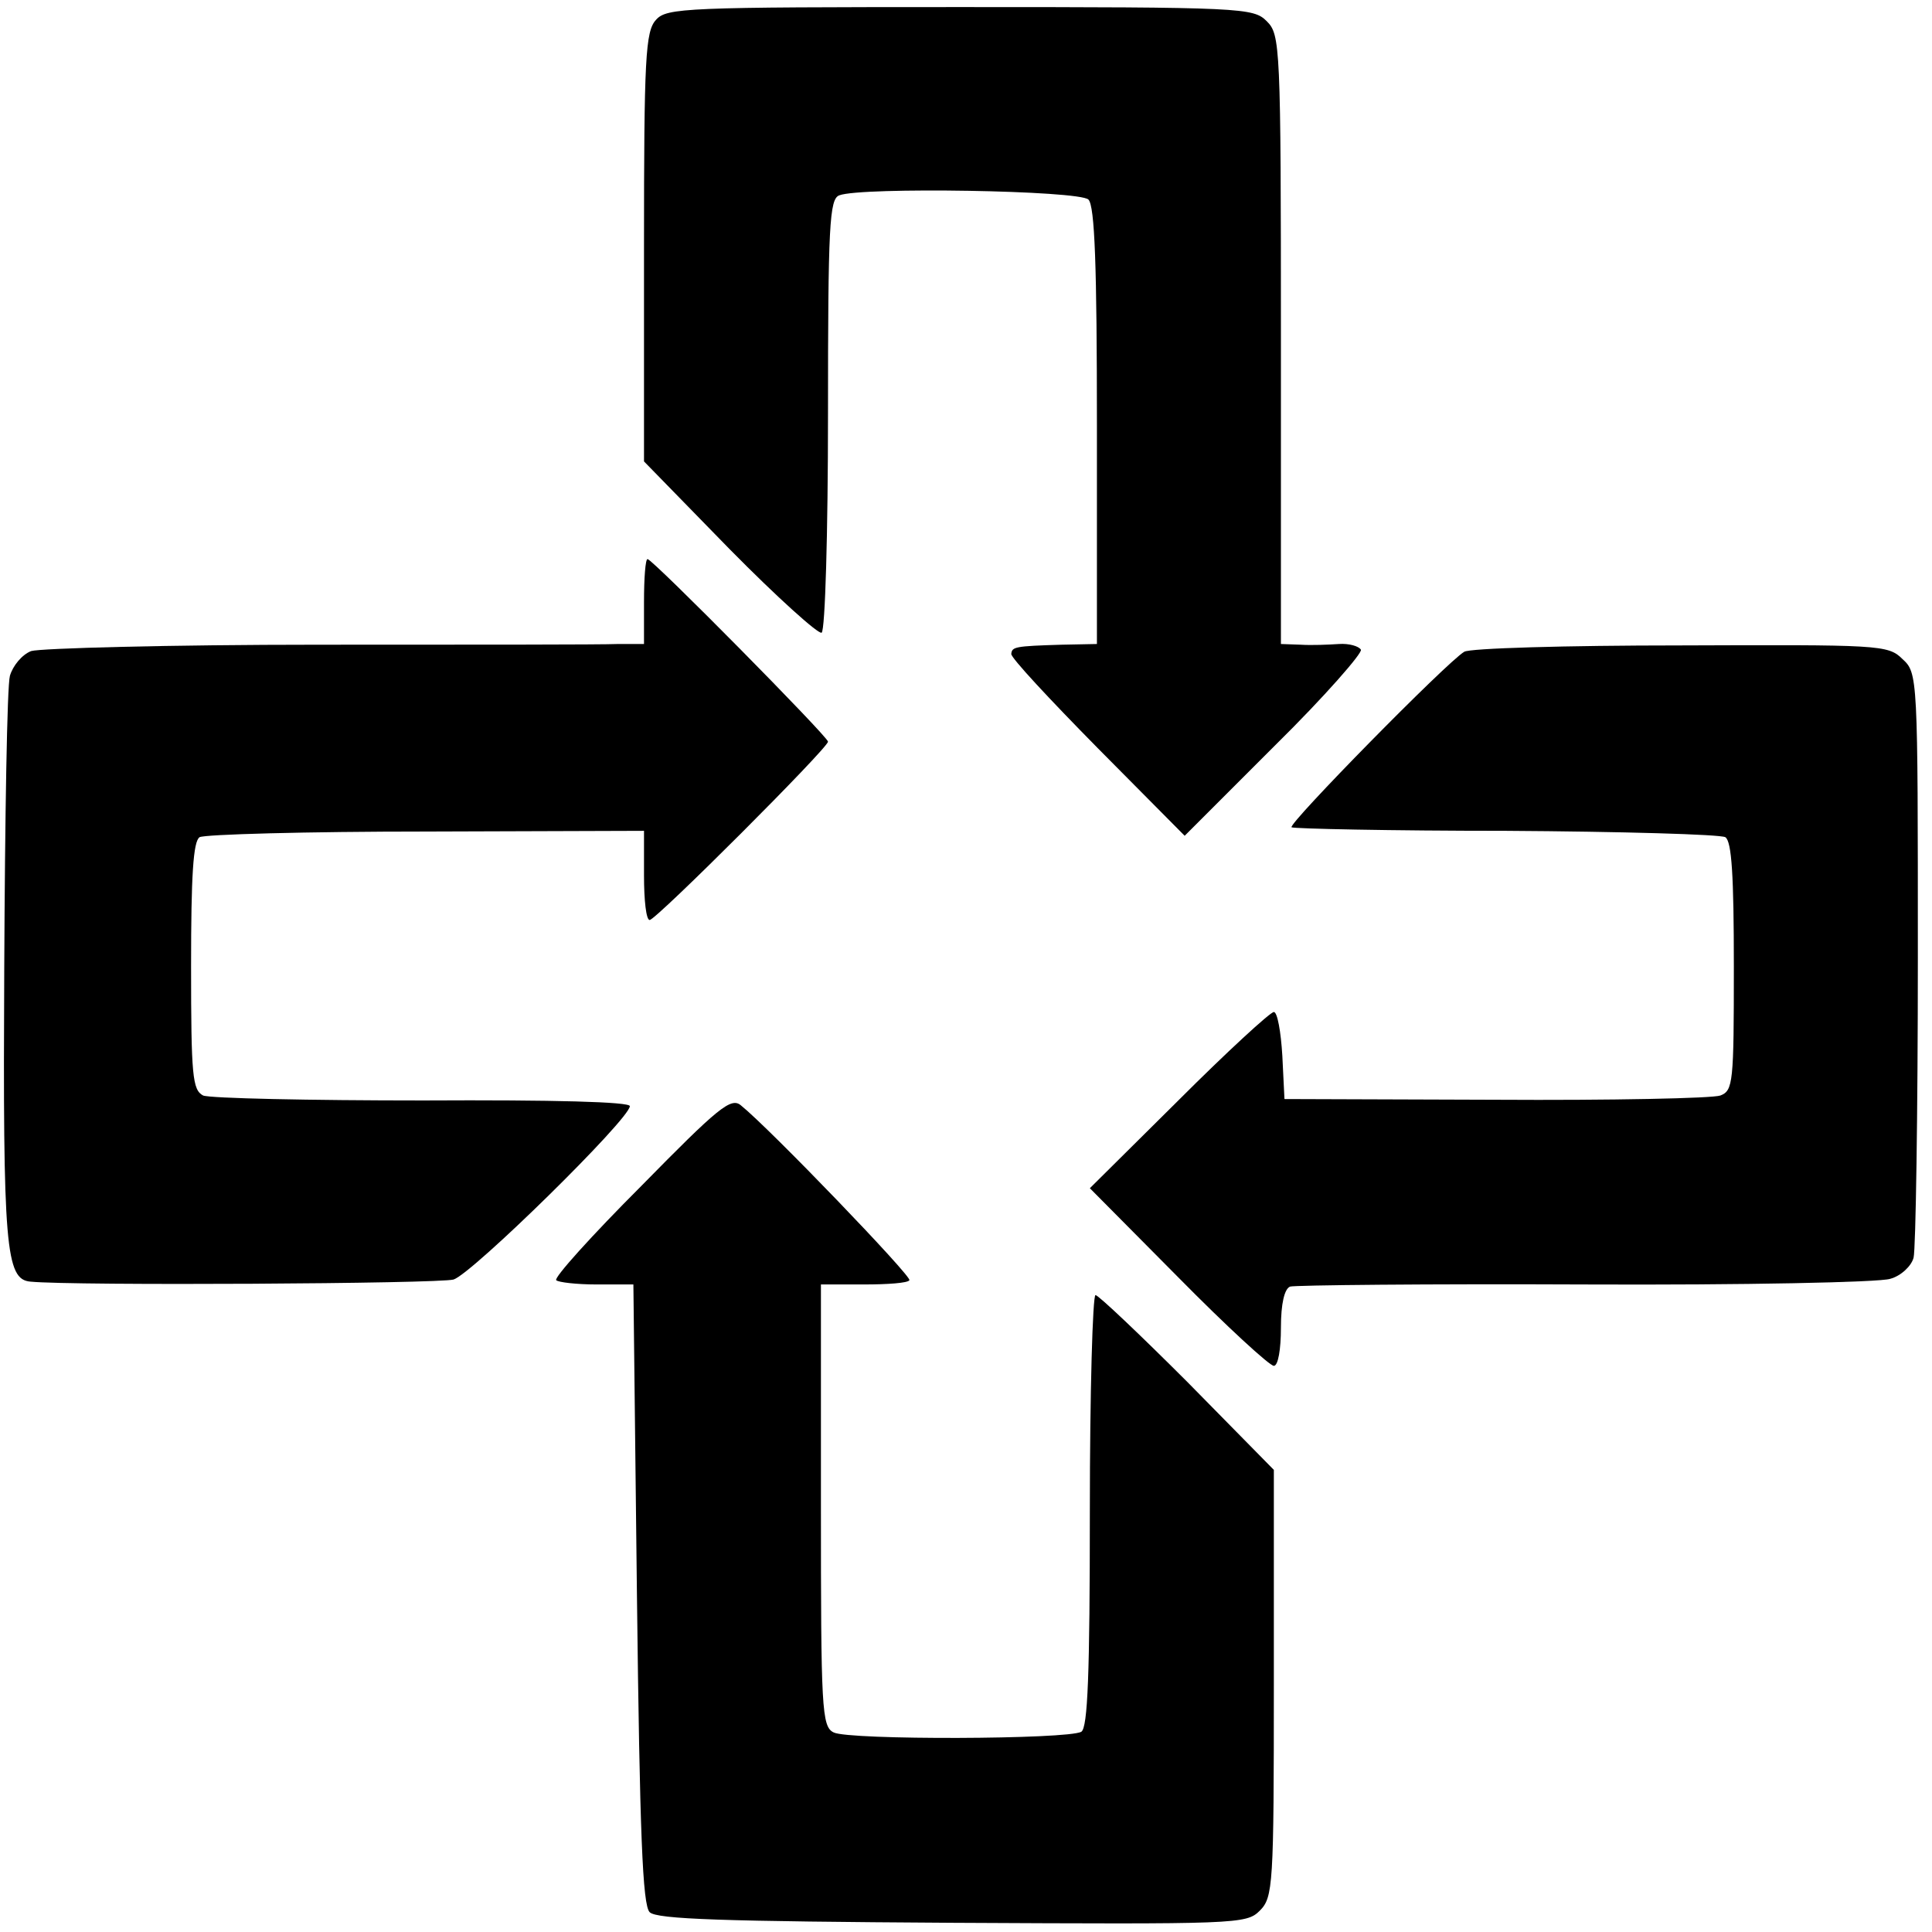 <?xml version="1.0" standalone="no"?>
<!DOCTYPE svg PUBLIC "-//W3C//DTD SVG 20010904//EN"
 "http://www.w3.org/TR/2001/REC-SVG-20010904/DTD/svg10.dtd">
<svg version="1.0" xmlns="http://www.w3.org/2000/svg"
 width="273pt" height="273pt" viewBox="0 0 273 273"
 preserveAspectRatio="xMidYMid meet">
<g transform="translate(0,273) scale(0.1,-0.1)"
fill="#000000" stroke="none">
<path d="M927 2702 c-15 -16 -17 -54 -17 -321 l0 -303 121 -124 c67 -68 126
-121 130 -118 5 3 9 142 9 309 0 267 2 304 16 309 31 12 339 7 352 -6 9 -9 12
-94 12 -320 l0 -308 -50 -1 c-66 -2 -70 -3 -71 -13 -1 -5 54 -64 122 -133
l123 -124 128 128 c70 69 124 131 121 135 -3 5 -17 9 -31 8 -15 -1 -39 -2 -54
-1 l-28 1 0 430 c0 417 -1 431 -20 450 -19 19 -33 20 -433 20 -388 0 -415 -1
-430 -18z"/>
<path d="M910 1880 l0 -60 -37 0 c-21 -1 -211 -1 -422 -1 -211 0 -394 -5 -407
-9 -13 -5 -26 -21 -30 -35 -4 -14 -7 -200 -8 -413 -2 -395 2 -440 37 -443 60
-6 578 -3 598 3 27 9 249 227 249 245 0 6 -106 9 -292 8 -161 0 -301 3 -311 7
-15 8 -17 27 -17 183 0 128 3 176 12 182 7 4 151 8 321 8 l307 1 0 -63 c0 -35
3 -63 8 -63 9 0 252 243 252 252 0 7 -248 258 -255 258 -3 0 -5 -27 -5 -60z"/>
<path d="M2069 1809 c-25 -15 -249 -243 -244 -248 3 -2 139 -5 303 -5 163 -1
303 -5 310 -9 9 -6 12 -54 12 -183 0 -164 -1 -175 -19 -182 -11 -4 -154 -7
-318 -6 l-298 1 -3 61 c-2 34 -7 62 -12 62 -5 0 -66 -56 -135 -125 l-125 -124
125 -126 c68 -69 129 -125 135 -125 6 0 10 23 10 54 0 34 5 55 13 58 6 2 194
4 417 3 223 -1 417 3 431 8 15 4 30 18 33 30 3 12 6 203 6 424 0 399 0 402
-22 422 -20 20 -34 20 -314 19 -161 0 -298 -4 -305 -9z"/>
<path d="M906 1054 c-70 -70 -124 -130 -120 -133 3 -3 29 -6 57 -6 l52 0 5
-437 c4 -340 8 -440 18 -450 10 -10 103 -13 428 -15 401 -2 415 -2 434 17 19
19 20 35 20 322 l0 301 -122 124 c-67 67 -126 123 -130 123 -4 0 -8 -137 -8
-304 0 -233 -3 -307 -12 -313 -18 -11 -329 -12 -350 -1 -17 8 -18 34 -18 321
l0 312 61 0 c33 0 62 2 64 6 4 5 -197 214 -238 247 -14 12 -32 -3 -141 -114z"/>
</g>
</svg>
